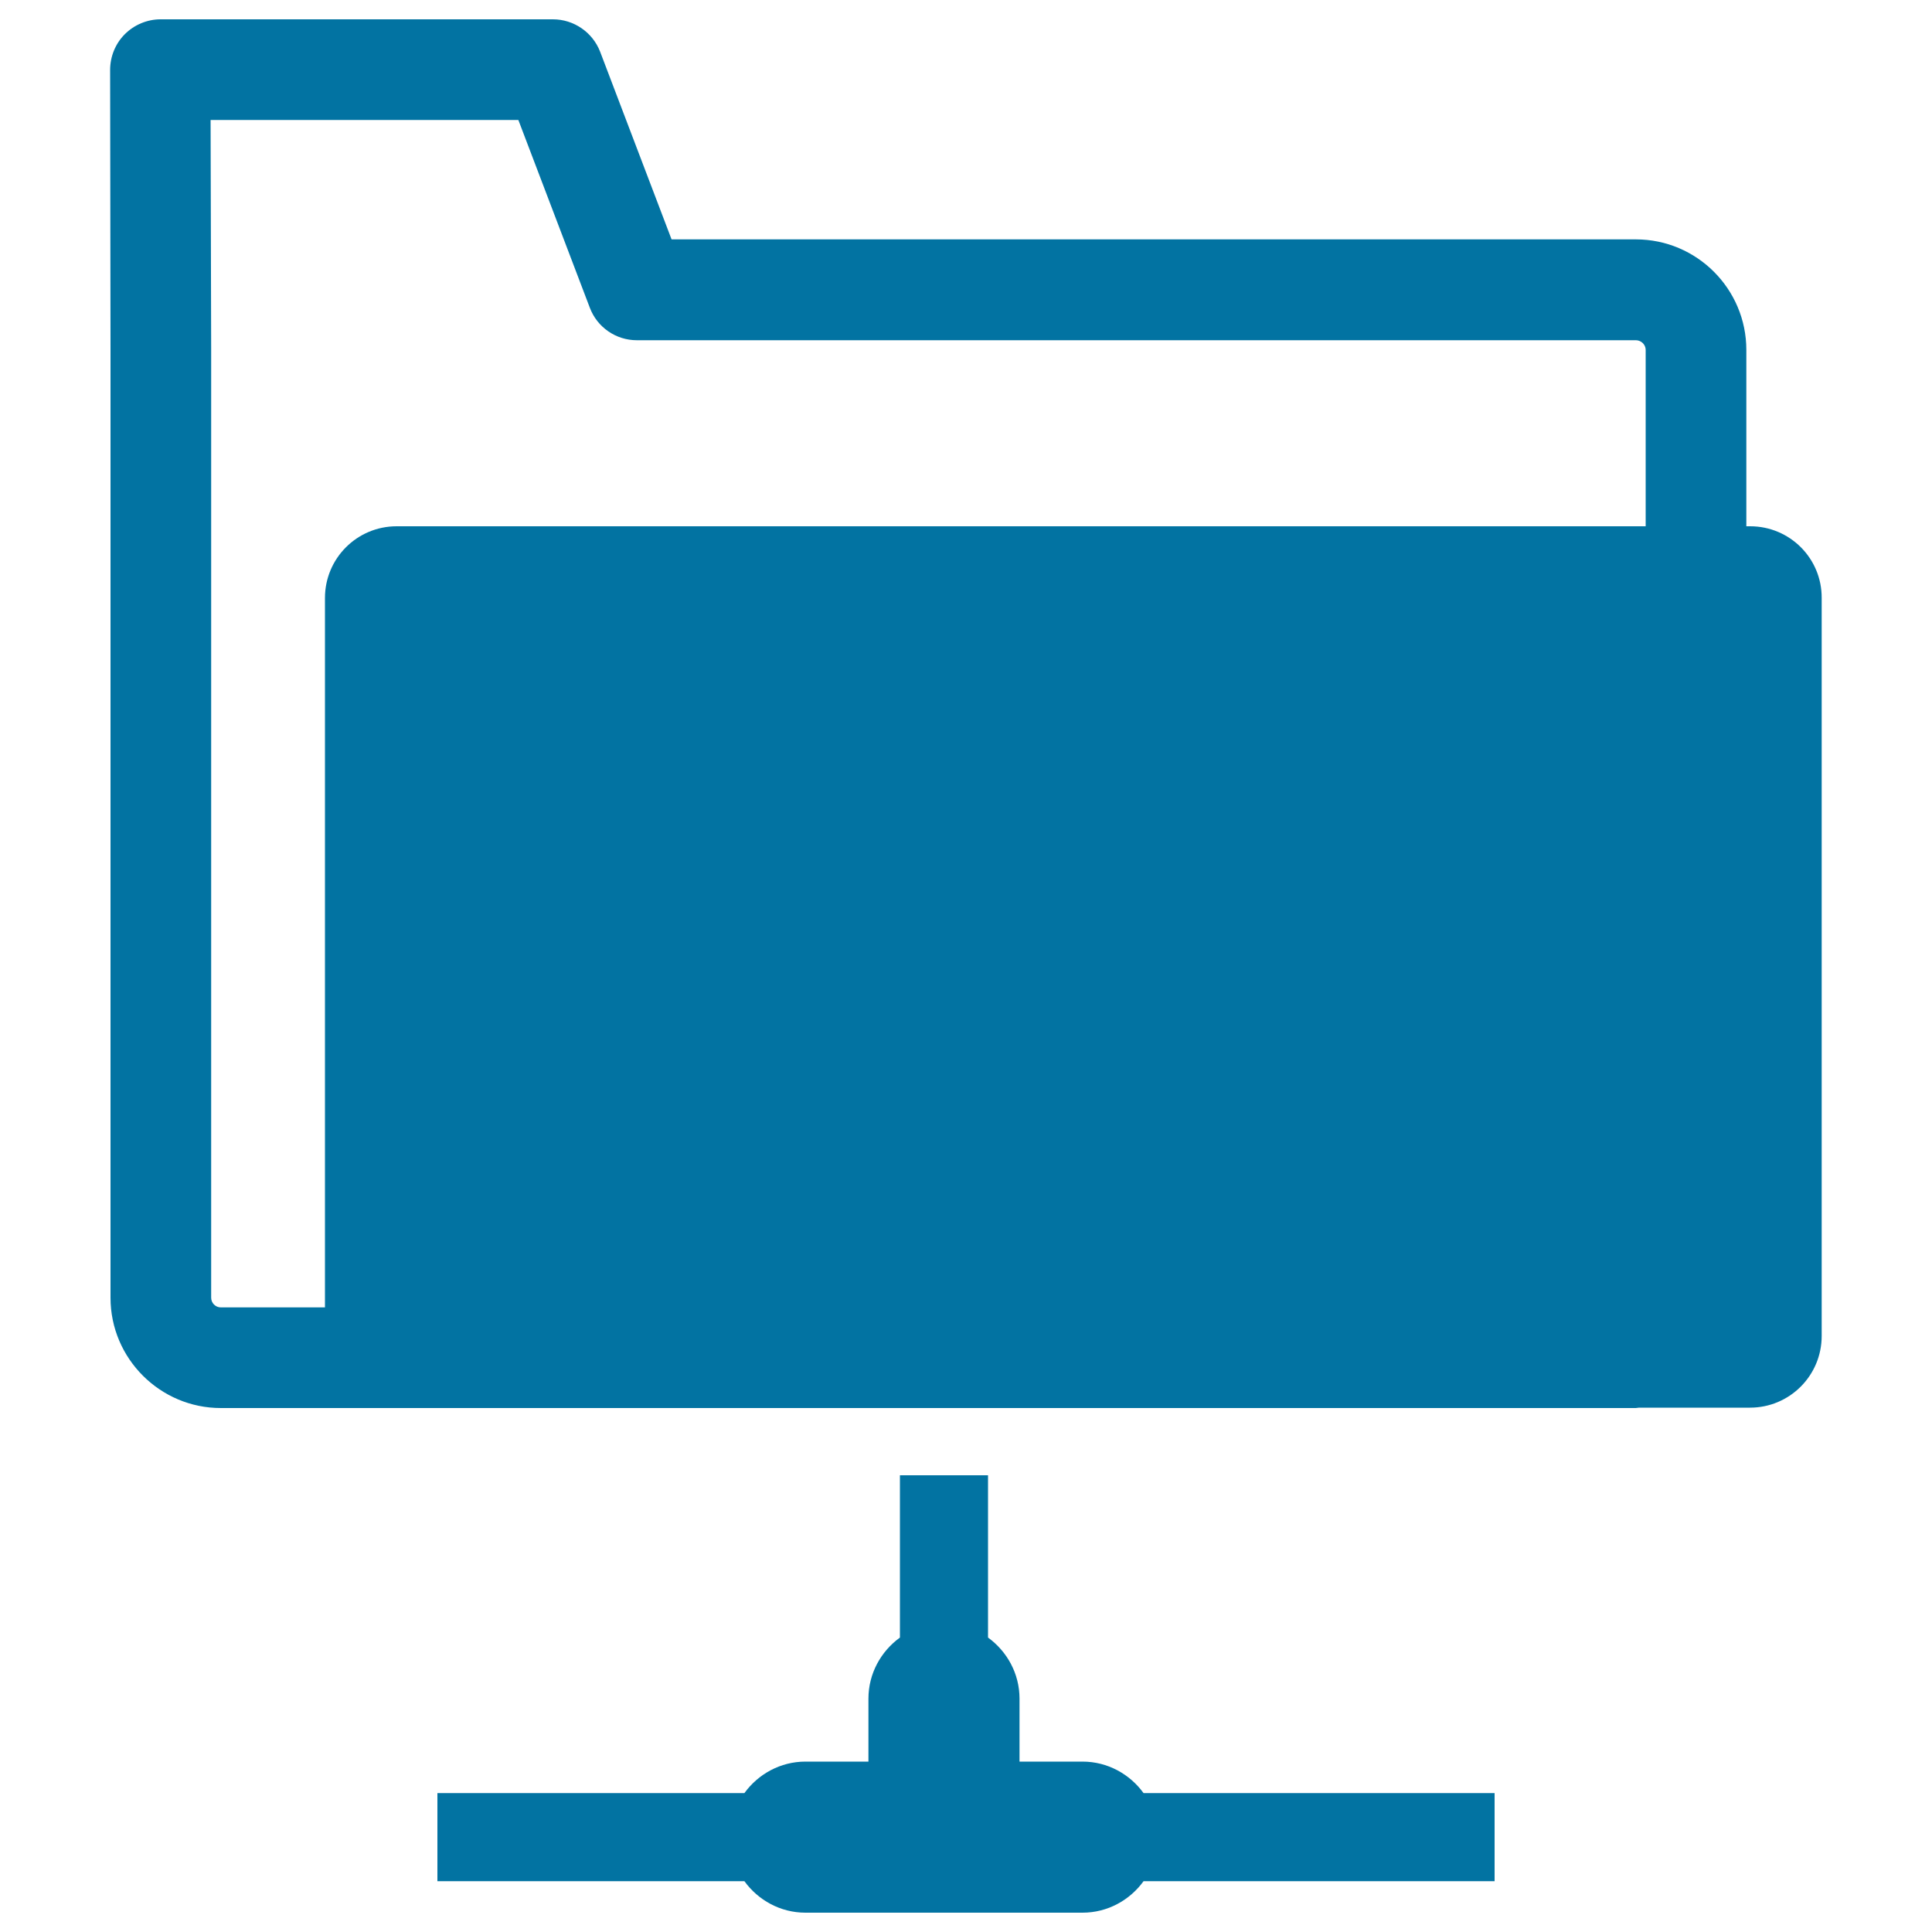 <svg xmlns="http://www.w3.org/2000/svg" viewBox="0 0 1000 1000" style="fill:#0273a2">
<title>Folder Network Option SVG icon</title>
<g><path d="M905.9,272.4h-2v-91.3c0-31.5-25.6-57.2-57.2-57.2H347.6l-37-97.2C306.7,16.7,297,10,286.2,10H83.1c-6.9,0-13.6,2.8-18.5,7.7C59.7,22.6,57,29.3,57,36.2l0.2,144.9v490.6c0,31.5,25.7,57.1,57.1,57.1h732.4c0.6,0,1.1-0.2,1.6-0.2h57.5c20.5,0,37.1-16.6,37.1-37.1V309.5C943,289,926.4,272.4,905.9,272.4z M851.8,272.4H205.3c-20.5,0-37.1,16.6-37.1,37.1v367.2h-53.9c-2.8,0-5-2.3-5-5V181l-0.3-118.9h159.3l37,97.2c3.8,10.1,13.5,16.8,24.3,16.8h517.1c2.8,0,5.1,2.3,5.1,5L851.8,272.4L851.8,272.4z M591.9,928.1h181.7v45.6H591.9c-7.1,9.8-18.6,16.3-31.6,16.3H416.9c-13,0-24.5-6.5-31.6-16.3H226.4v-45.6h158.9c7.1-9.8,18.6-16.3,31.6-16.3h32.6v-32.6c0-13,6.5-24.5,16.3-31.6v-84h45.6v84c9.8,7.1,16.3,18.6,16.3,31.6v32.6h32.6C573.3,911.8,584.8,918.3,591.9,928.1z"/></g>
</svg>